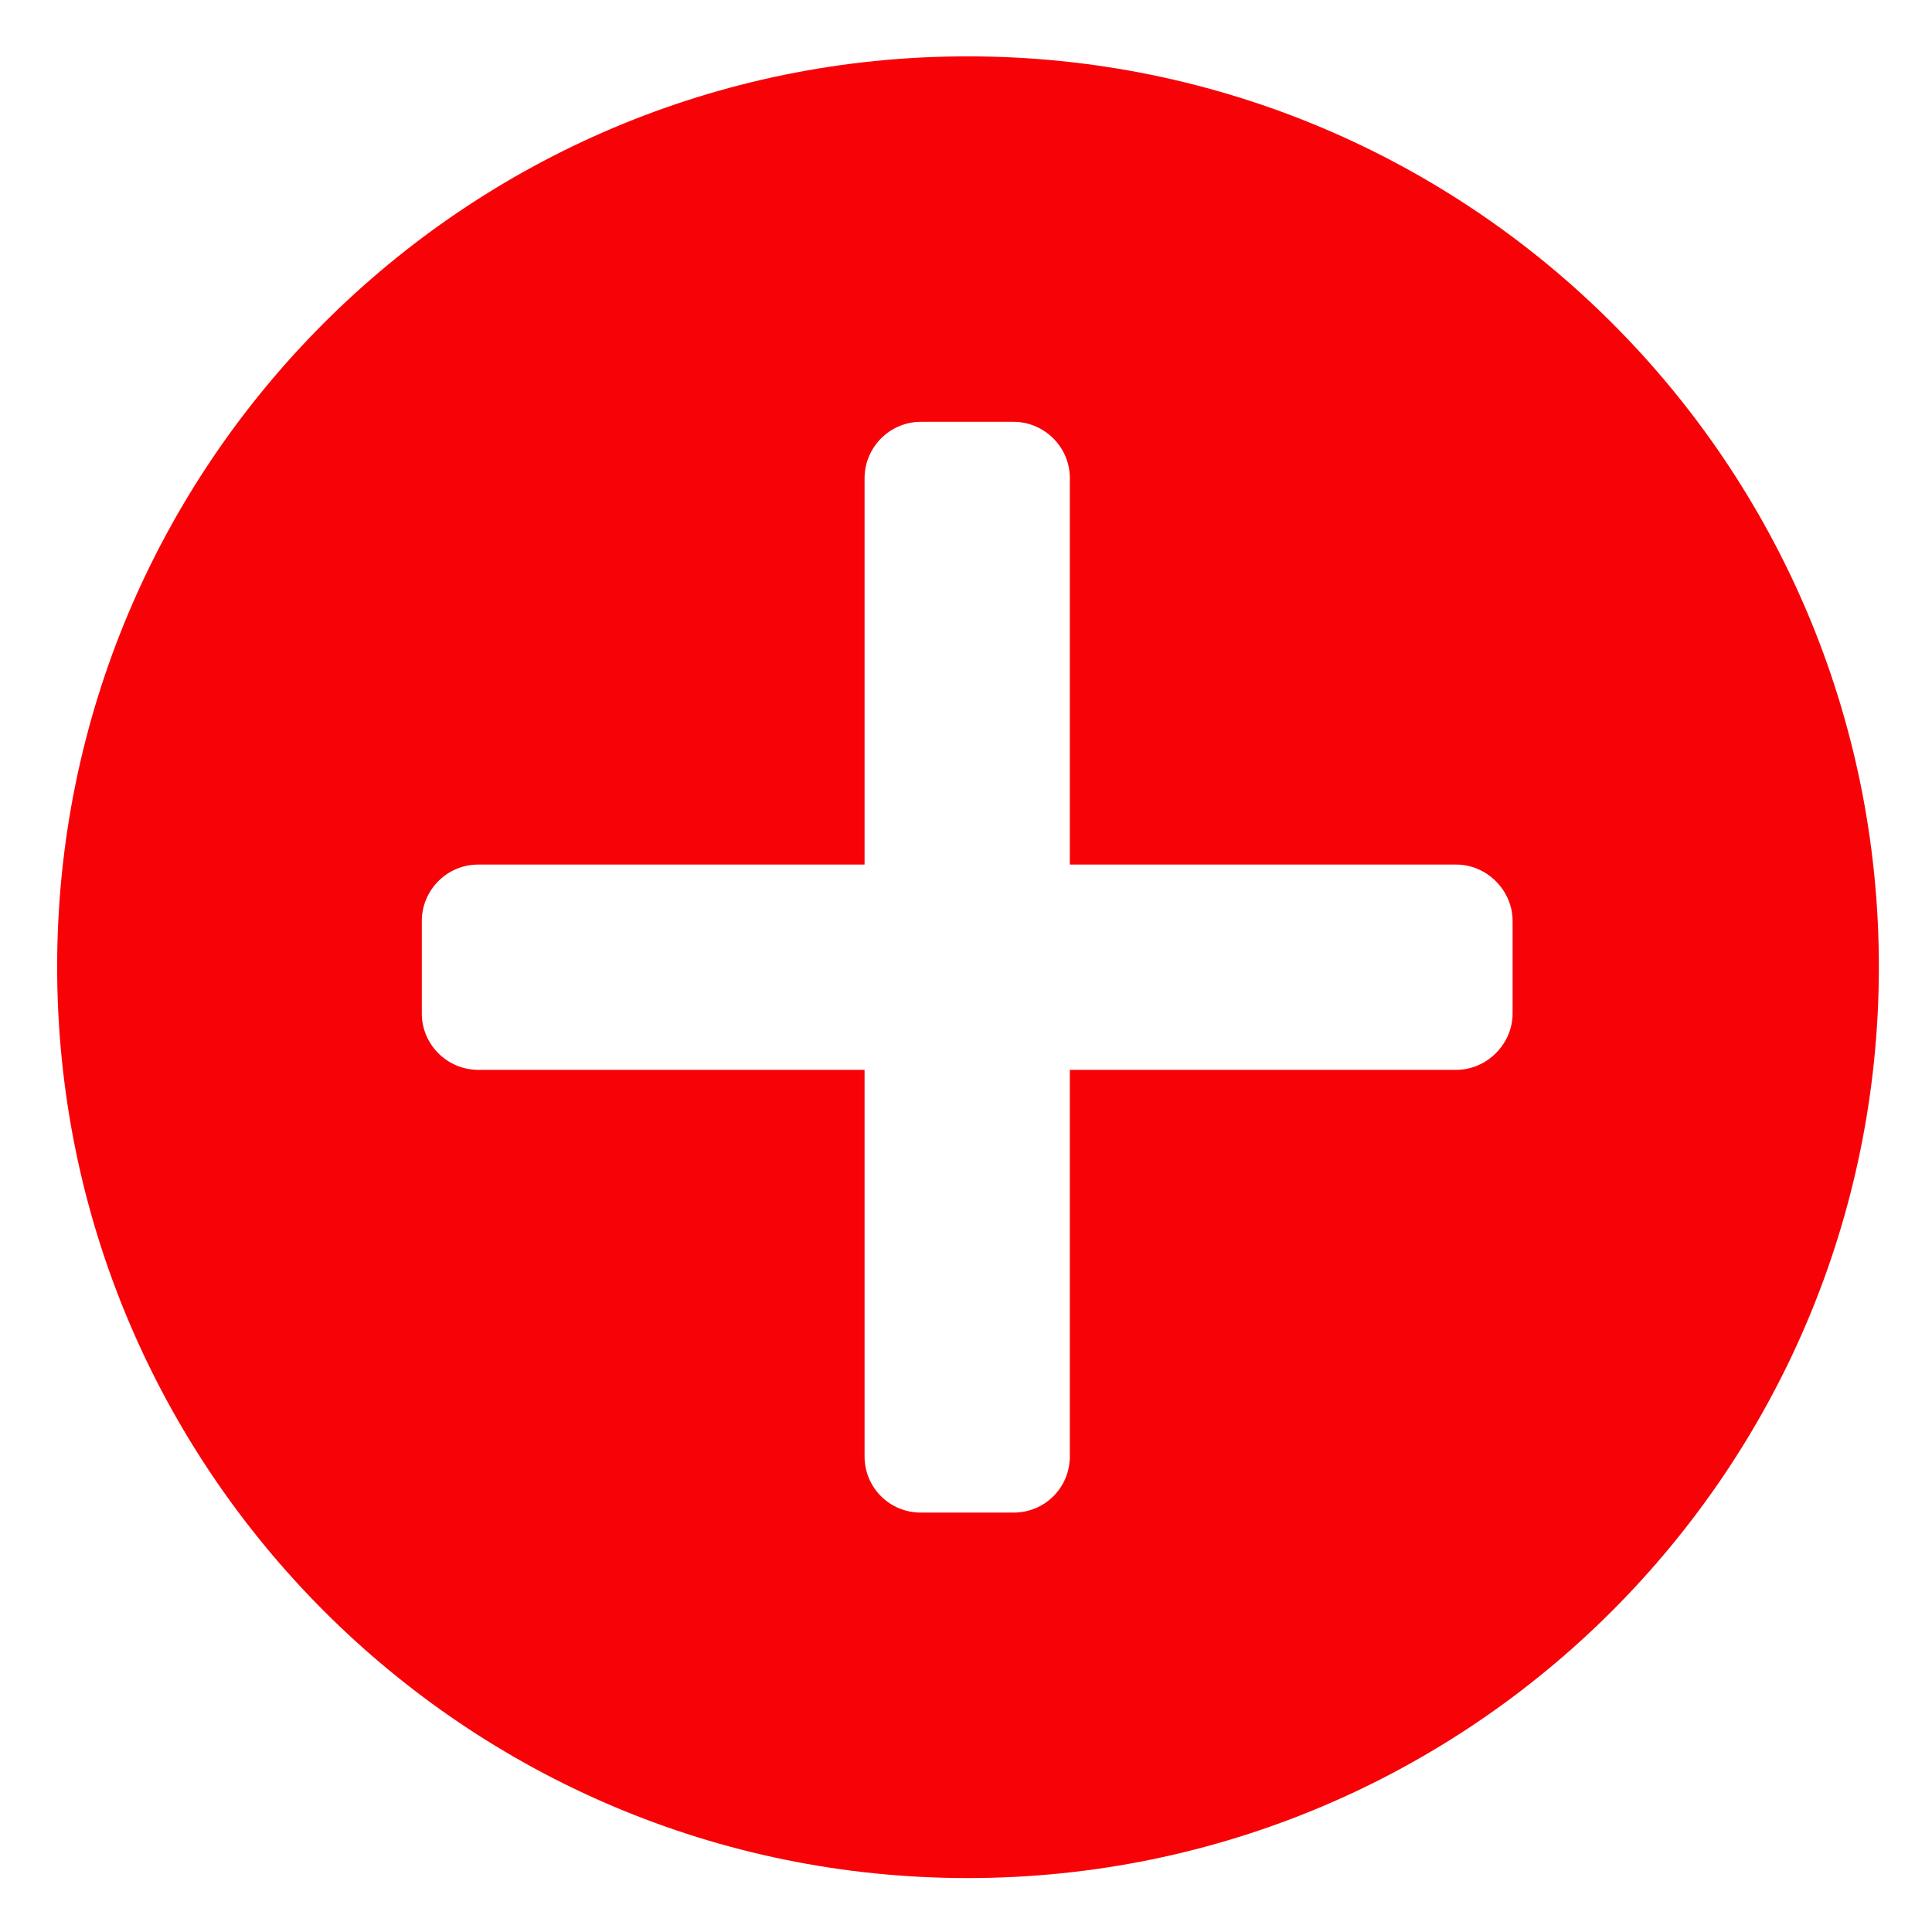 <?xml version="1.0" encoding="utf-8"?>
<!-- Generator: Adobe Illustrator 25.0.1, SVG Export Plug-In . SVG Version: 6.00 Build 0)  -->
<svg version="1.1" id="图层_1" xmlns="http://www.w3.org/2000/svg" xmlns:xlink="http://www.w3.org/1999/xlink" x="0px" y="0px"
	 viewBox="0 0 24 24" style="enable-background:new 0 0 24 24;" xml:space="preserve">
<style type="text/css">
	.st0{fill:#F70307;}
</style>
<path class="st0" d="M12.02,0.7C5.77,0.7,0.71,5.77,0.71,12.01c0,6.25,5.07,11.32,11.31,11.32c6.25,0,11.32-5.07,11.32-11.32
	C23.34,5.77,18.28,0.7,12.02,0.7z M18.79,12.59c0,0.38-0.32,0.7-0.7,0.7h-4.8v4.8c0,0.39-0.31,0.7-0.7,0.7h-1.15
	c-0.39,0-0.7-0.31-0.7-0.7v-4.8h-4.8c-0.38,0-0.7-0.31-0.7-0.7v-1.15c0-0.38,0.31-0.7,0.7-0.7h4.8v-4.8c0-0.38,0.31-0.7,0.7-0.7
	h1.15c0.38,0,0.7,0.31,0.7,0.7v4.8h4.8c0.38,0,0.7,0.32,0.7,0.7C18.79,11.44,18.79,12.59,18.79,12.59z"/>
</svg>
